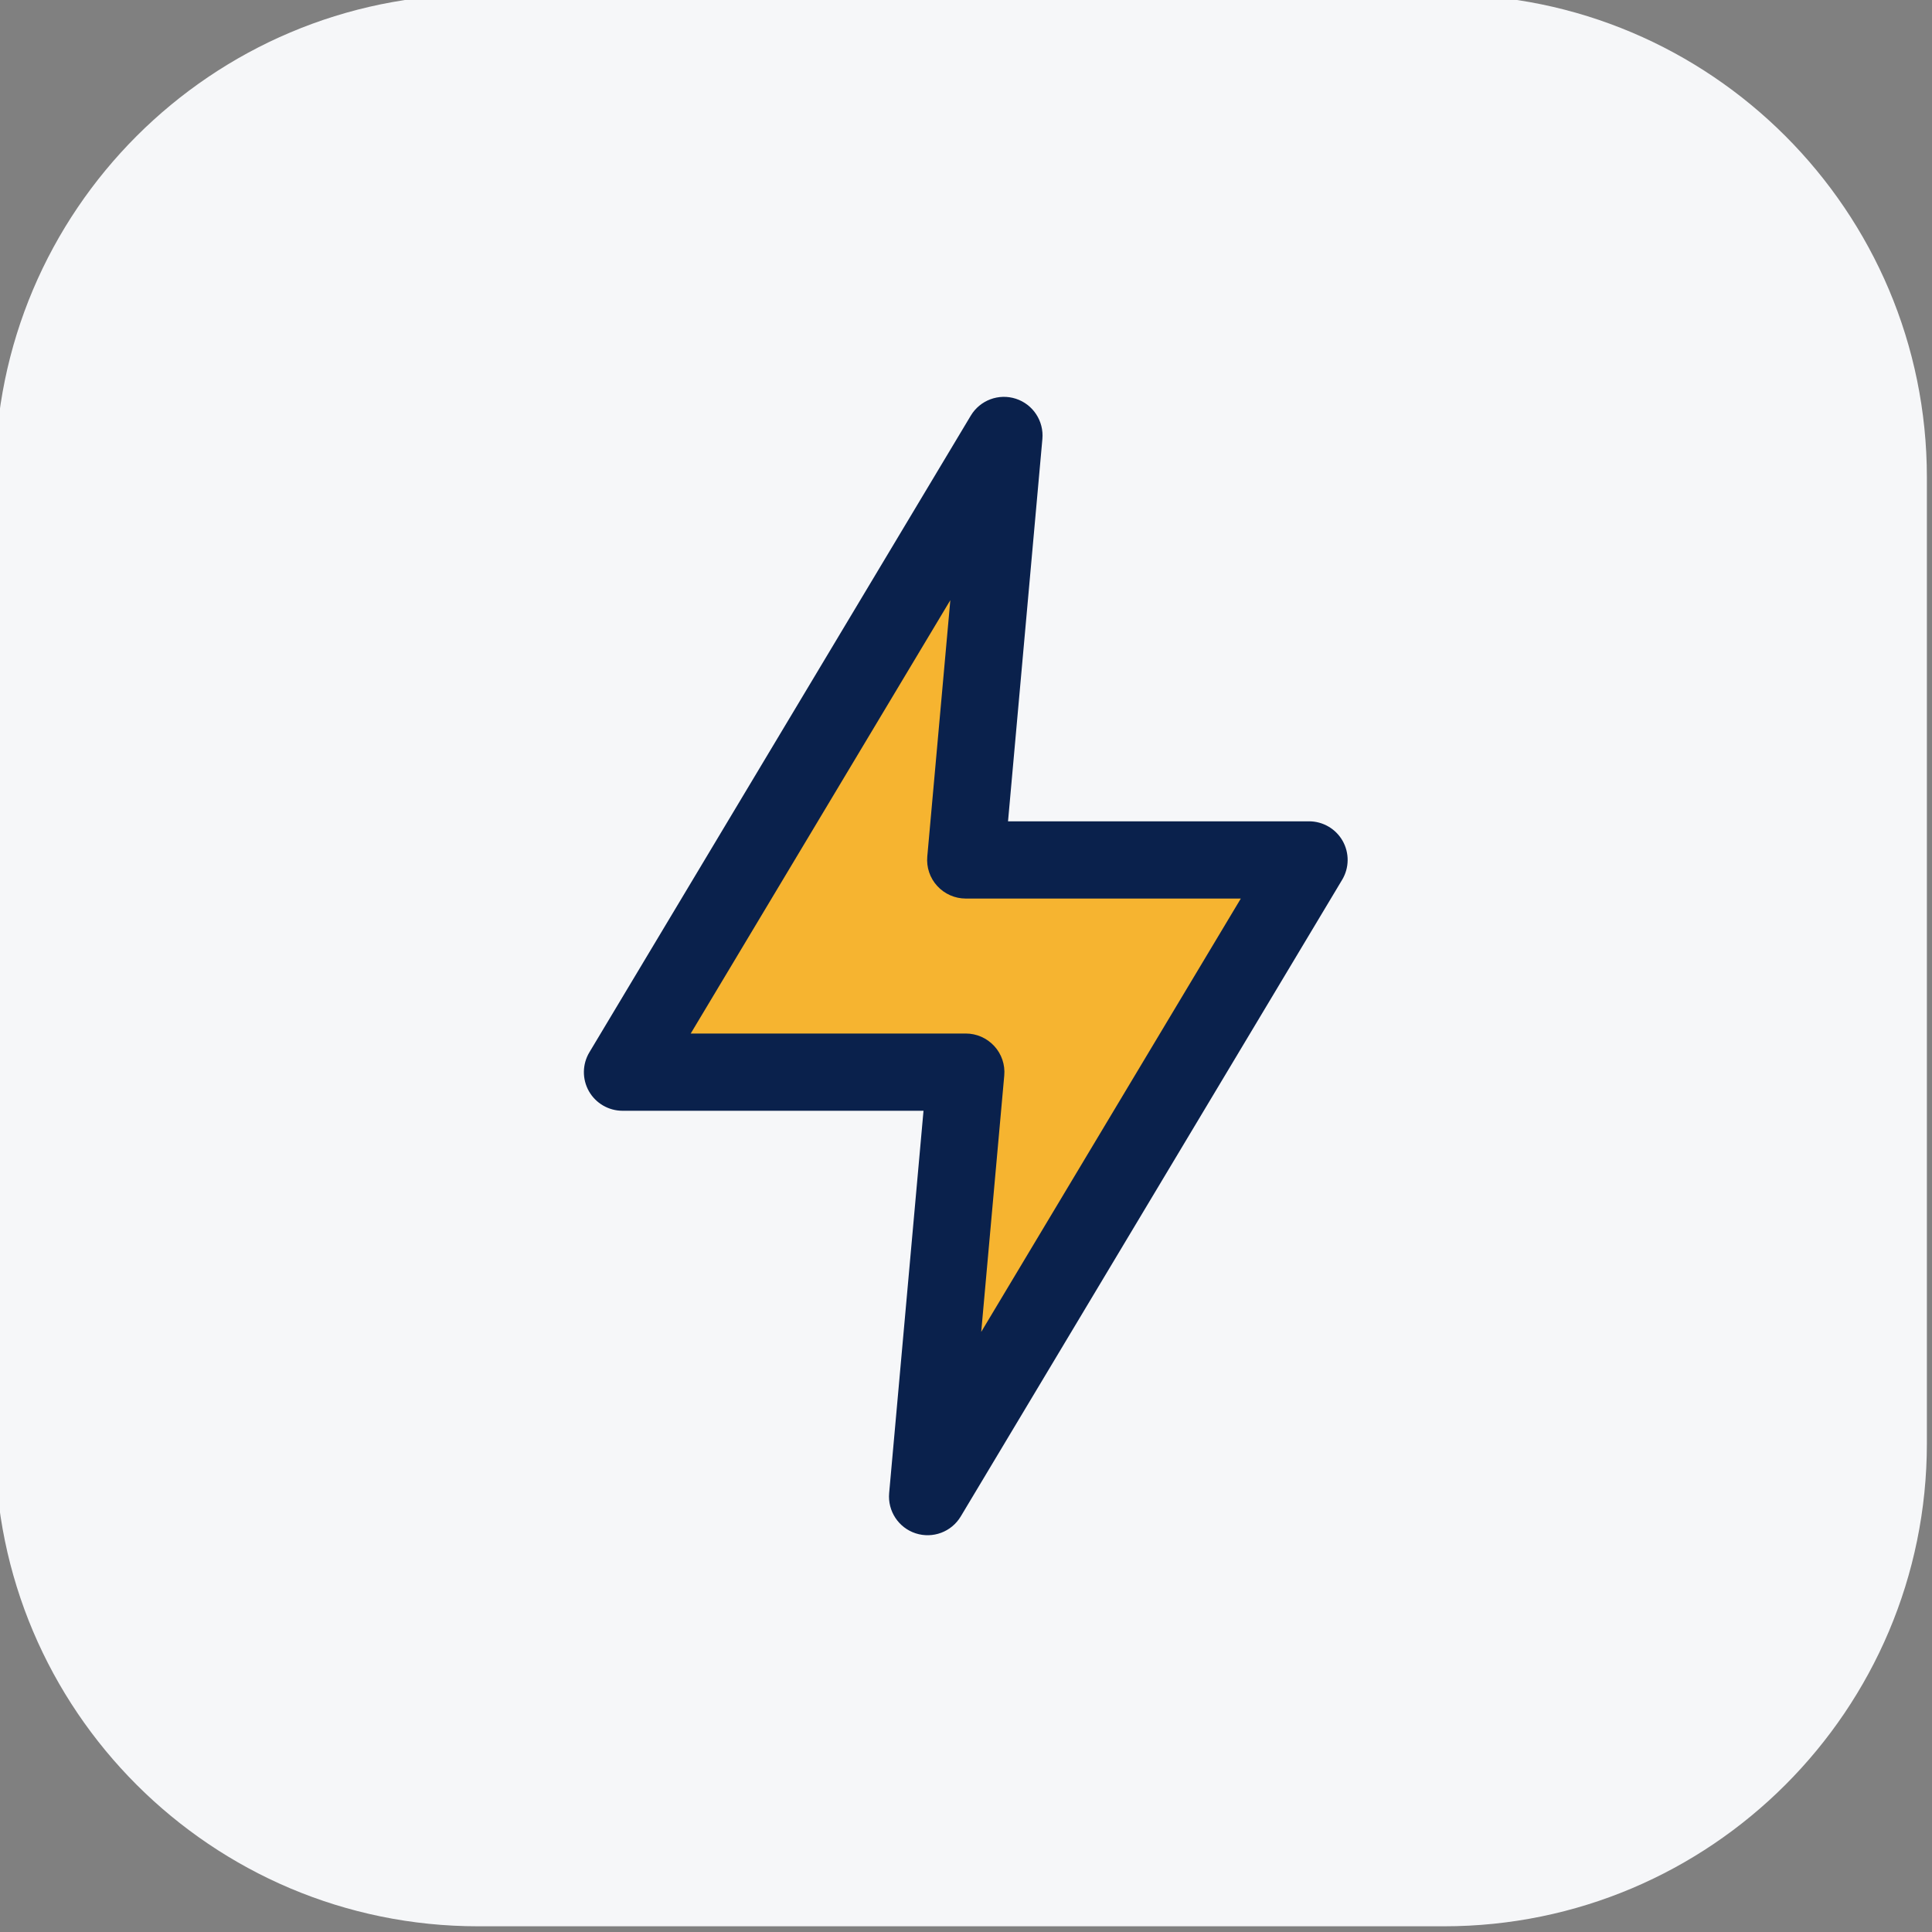 <?xml version="1.0" encoding="UTF-8" standalone="no"?>
<svg xmlns="http://www.w3.org/2000/svg" xmlns:xlink="http://www.w3.org/1999/xlink" xmlns:serif="http://www.serif.com/" width="100%" height="100%" viewBox="0 0 100 100" version="1.1" xml:space="preserve" style="fill-rule:evenodd;clip-rule:evenodd;stroke-linejoin:round;stroke-miterlimit:2;">
    <rect x="0" y="0" width="100" height="100" fill="#808080" stroke="none"/>
    <g transform="matrix(1,0,0,1,-12321.7,-5608.97)">
        <g transform="matrix(1.032,0,0,1.032,10022.2,3063.38)">
            <path d="M2324.84,2490.6C2324.84,2477.24 2313.99,2466.38 2300.62,2466.38L2252.18,2466.38C2238.81,2466.38 2227.95,2477.24 2227.95,2490.6L2227.95,2539.05C2227.95,2552.42 2238.81,2563.27 2252.18,2563.27L2300.62,2563.27C2313.99,2563.27 2324.84,2552.42 2324.84,2539.05L2324.84,2490.6Z" style="fill:rgb(246,247,249);"></path>
        </g>
        <g transform="matrix(1.974,0,0,2.746,12348,5626.02)">
            <path d="M14.009,2.065L13.108,9.272L21,9.272C21.365,9.272 21.702,9.413 21.882,9.641C22.061,9.869 22.057,10.149 21.869,10.374L11.869,22.374C11.626,22.666 11.136,22.798 10.686,22.693C10.237,22.588 9.949,22.273 9.991,21.935L10.892,14.728L3,14.728C2.635,14.728 2.298,14.587 2.118,14.359C1.939,14.131 1.943,13.851 2.131,13.626L12.131,1.626C12.374,1.334 12.864,1.202 13.314,1.307C13.763,1.412 14.051,1.727 14.009,2.065Z" style="fill:rgb(10,33,76);"></path>
        </g>
        <g transform="matrix(1.974,0,0,2.746,12348,5626.02)">
            <path d="M11.595,5.104C11.595,5.104 4.788,13.272 4.788,13.272L12,13.272C12.284,13.272 12.556,13.358 12.748,13.509C12.94,13.659 13.035,13.861 13.009,14.065L12.405,18.896C12.405,18.896 19.212,10.728 19.212,10.728L12,10.728C11.716,10.728 11.444,10.642 11.252,10.491C11.06,10.341 10.965,10.139 10.991,9.935L11.595,5.104Z" style="fill:rgb(246,180,48);"></path>
        </g>
    </g>
</svg>
